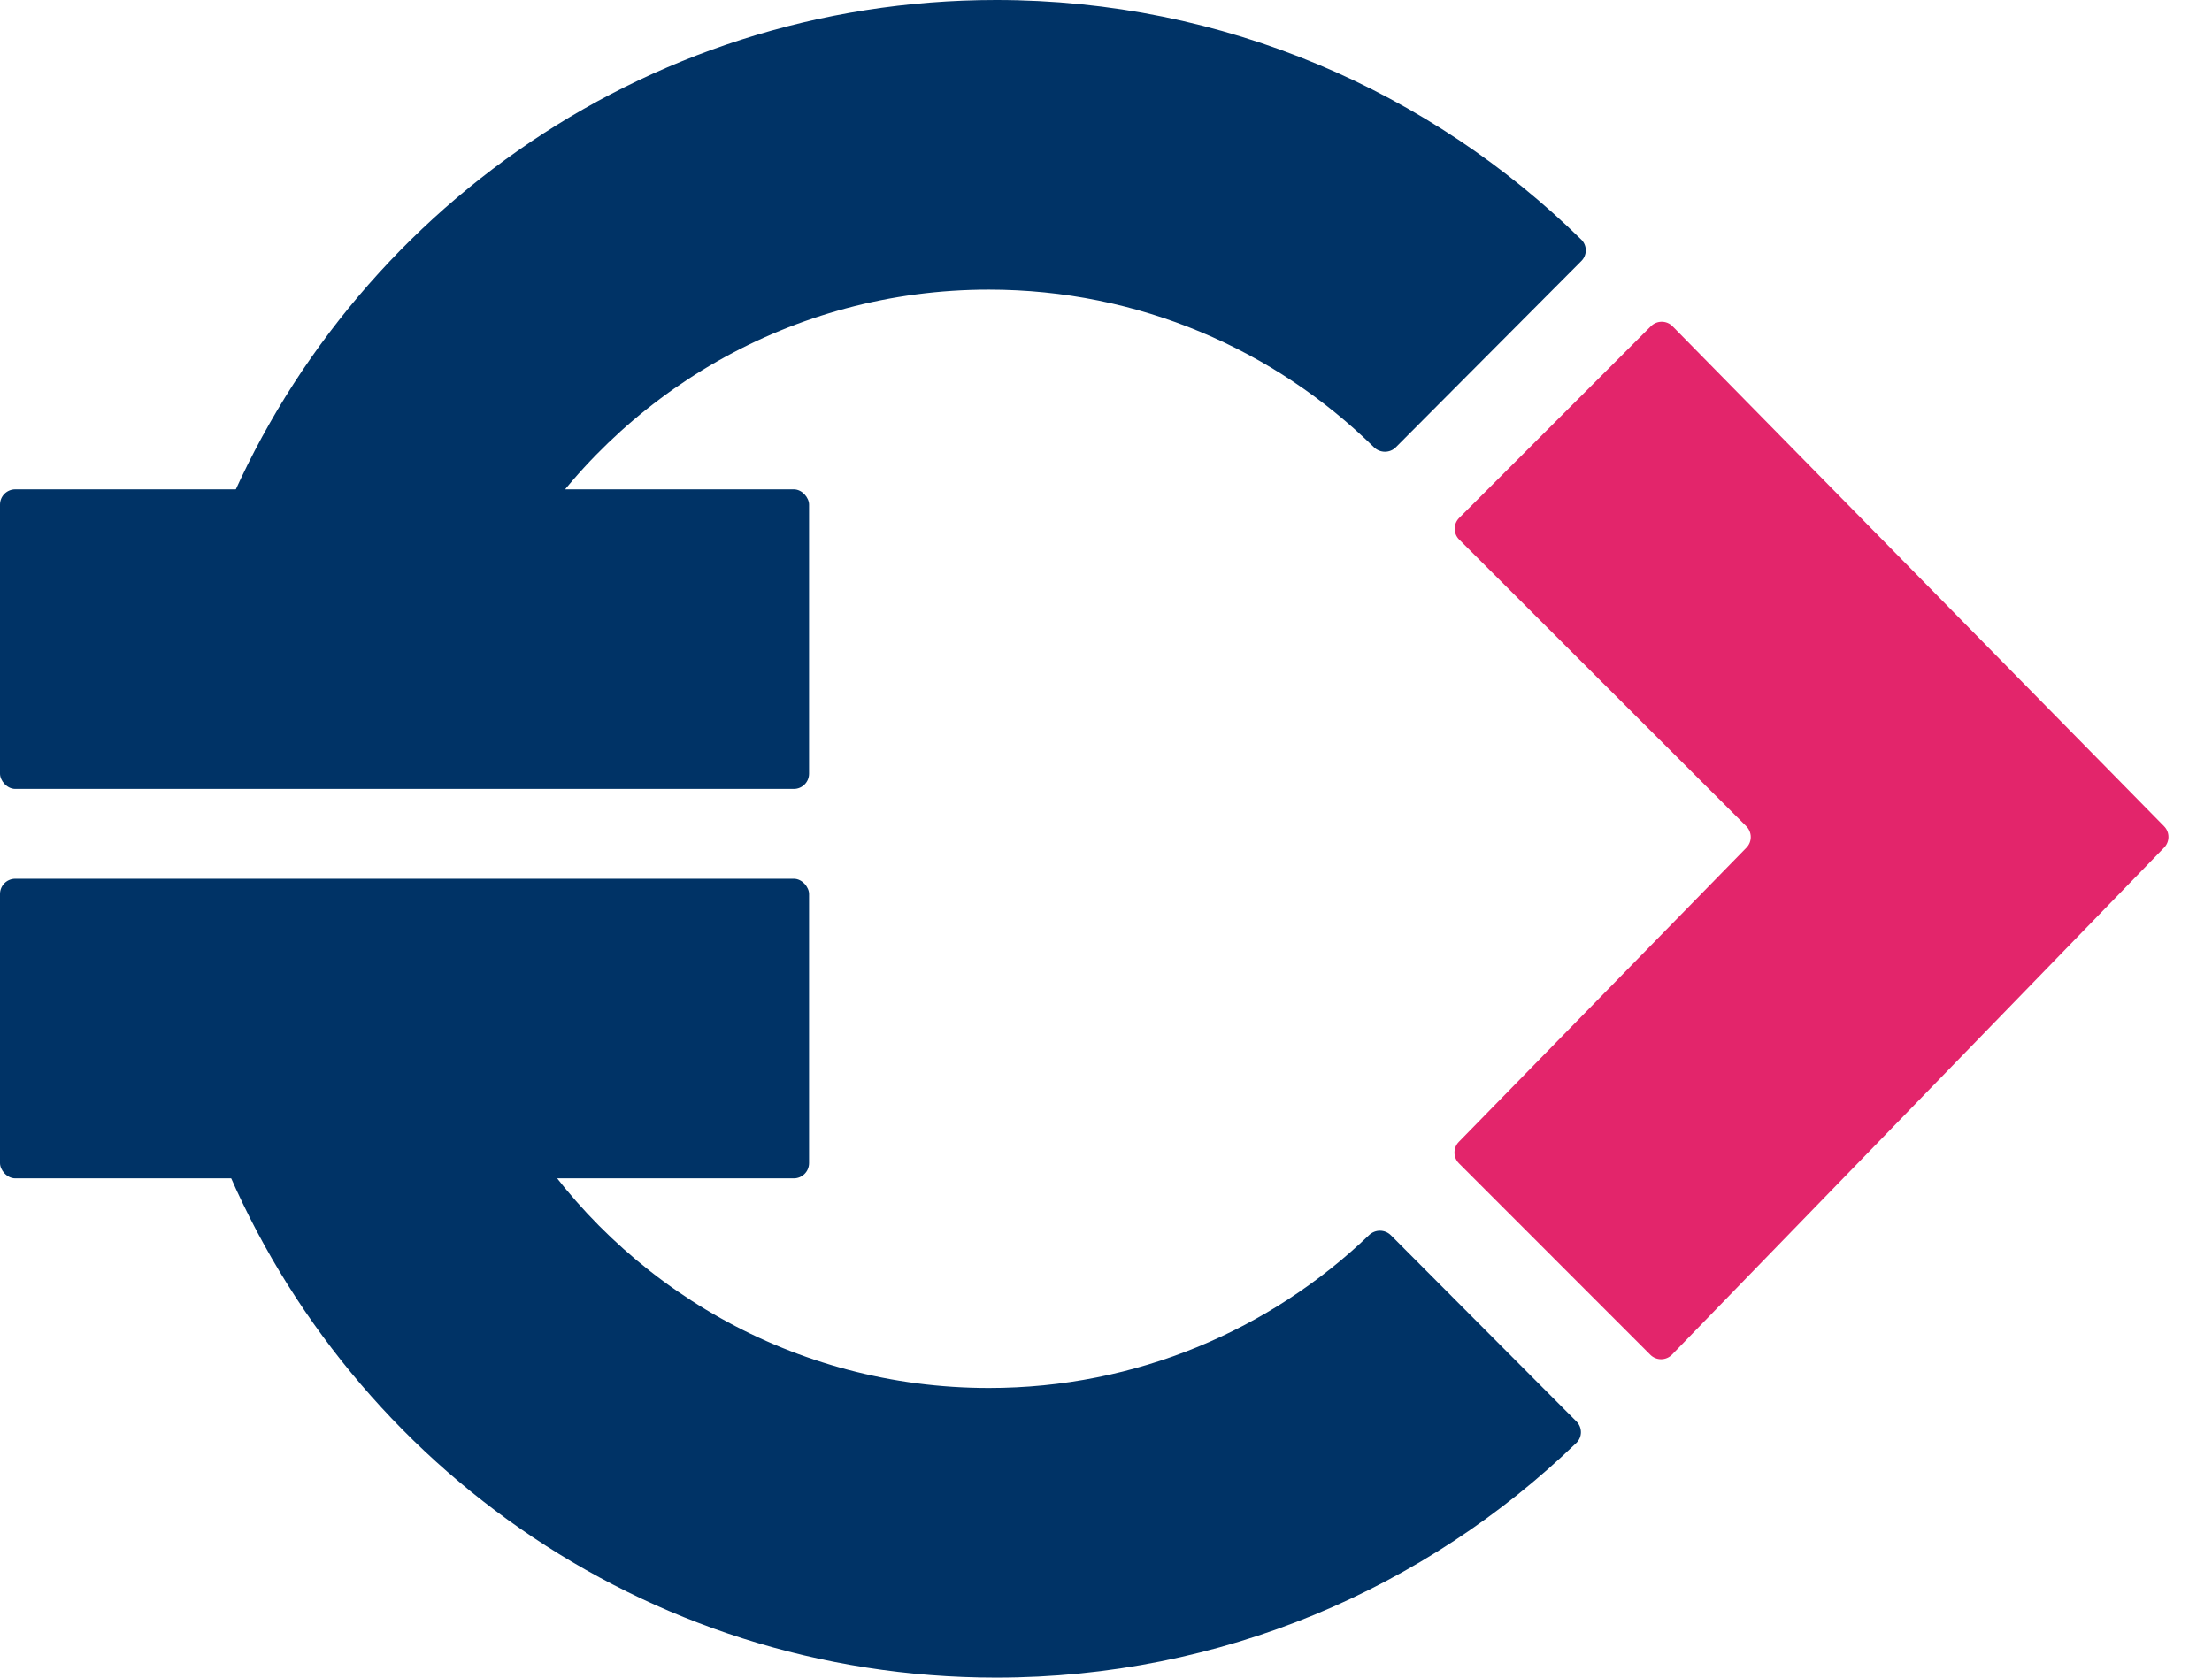 <svg width="29" height="22" viewBox="0 0 29 22" fill="none" xmlns="http://www.w3.org/2000/svg">
<rect y="6.417" width="10.607" height="3.929" rx="0.2" fill="#003366"/>
<rect y="11.524" width="10.607" height="3.929" rx="0.2" fill="#003366"/>
<path d="M6.713 14.767C6.782 14.767 6.847 14.803 6.884 14.861C8.162 16.87 10.408 18.202 12.964 18.202C14.899 18.202 16.655 17.439 17.949 16.197C18.029 16.12 18.156 16.12 18.235 16.199L20.668 18.641C20.746 18.719 20.746 18.846 20.667 18.922C18.695 20.828 16.014 22 13.06 22C8.424 22 4.46 19.113 2.856 15.034C2.806 14.905 2.902 14.767 3.041 14.767H6.713ZM13.06 0C16.047 0 18.754 1.2 20.732 3.143C20.81 3.22 20.809 3.346 20.732 3.423L18.3 5.865C18.221 5.944 18.092 5.943 18.012 5.864C16.712 4.587 14.931 3.798 12.964 3.798C10.379 3.798 8.112 5.16 6.842 7.206C6.805 7.266 6.74 7.303 6.67 7.303H3.015C2.877 7.303 2.781 7.166 2.831 7.037C4.416 2.92 8.397 8.58322e-05 13.06 0Z" fill="#003366"/>
<path d="M28.372 10.836C28.448 10.913 28.448 11.037 28.373 11.115L21.921 17.764C21.843 17.844 21.715 17.845 21.636 17.766L19.127 15.256C19.05 15.179 19.049 15.054 19.125 14.975L22.896 11.117C22.973 11.038 22.972 10.913 22.894 10.835L19.13 7.075C19.052 6.997 19.052 6.871 19.13 6.792L21.644 4.278C21.723 4.199 21.851 4.2 21.928 4.279L28.372 10.836Z" fill="#E3256B"/>
</svg>
